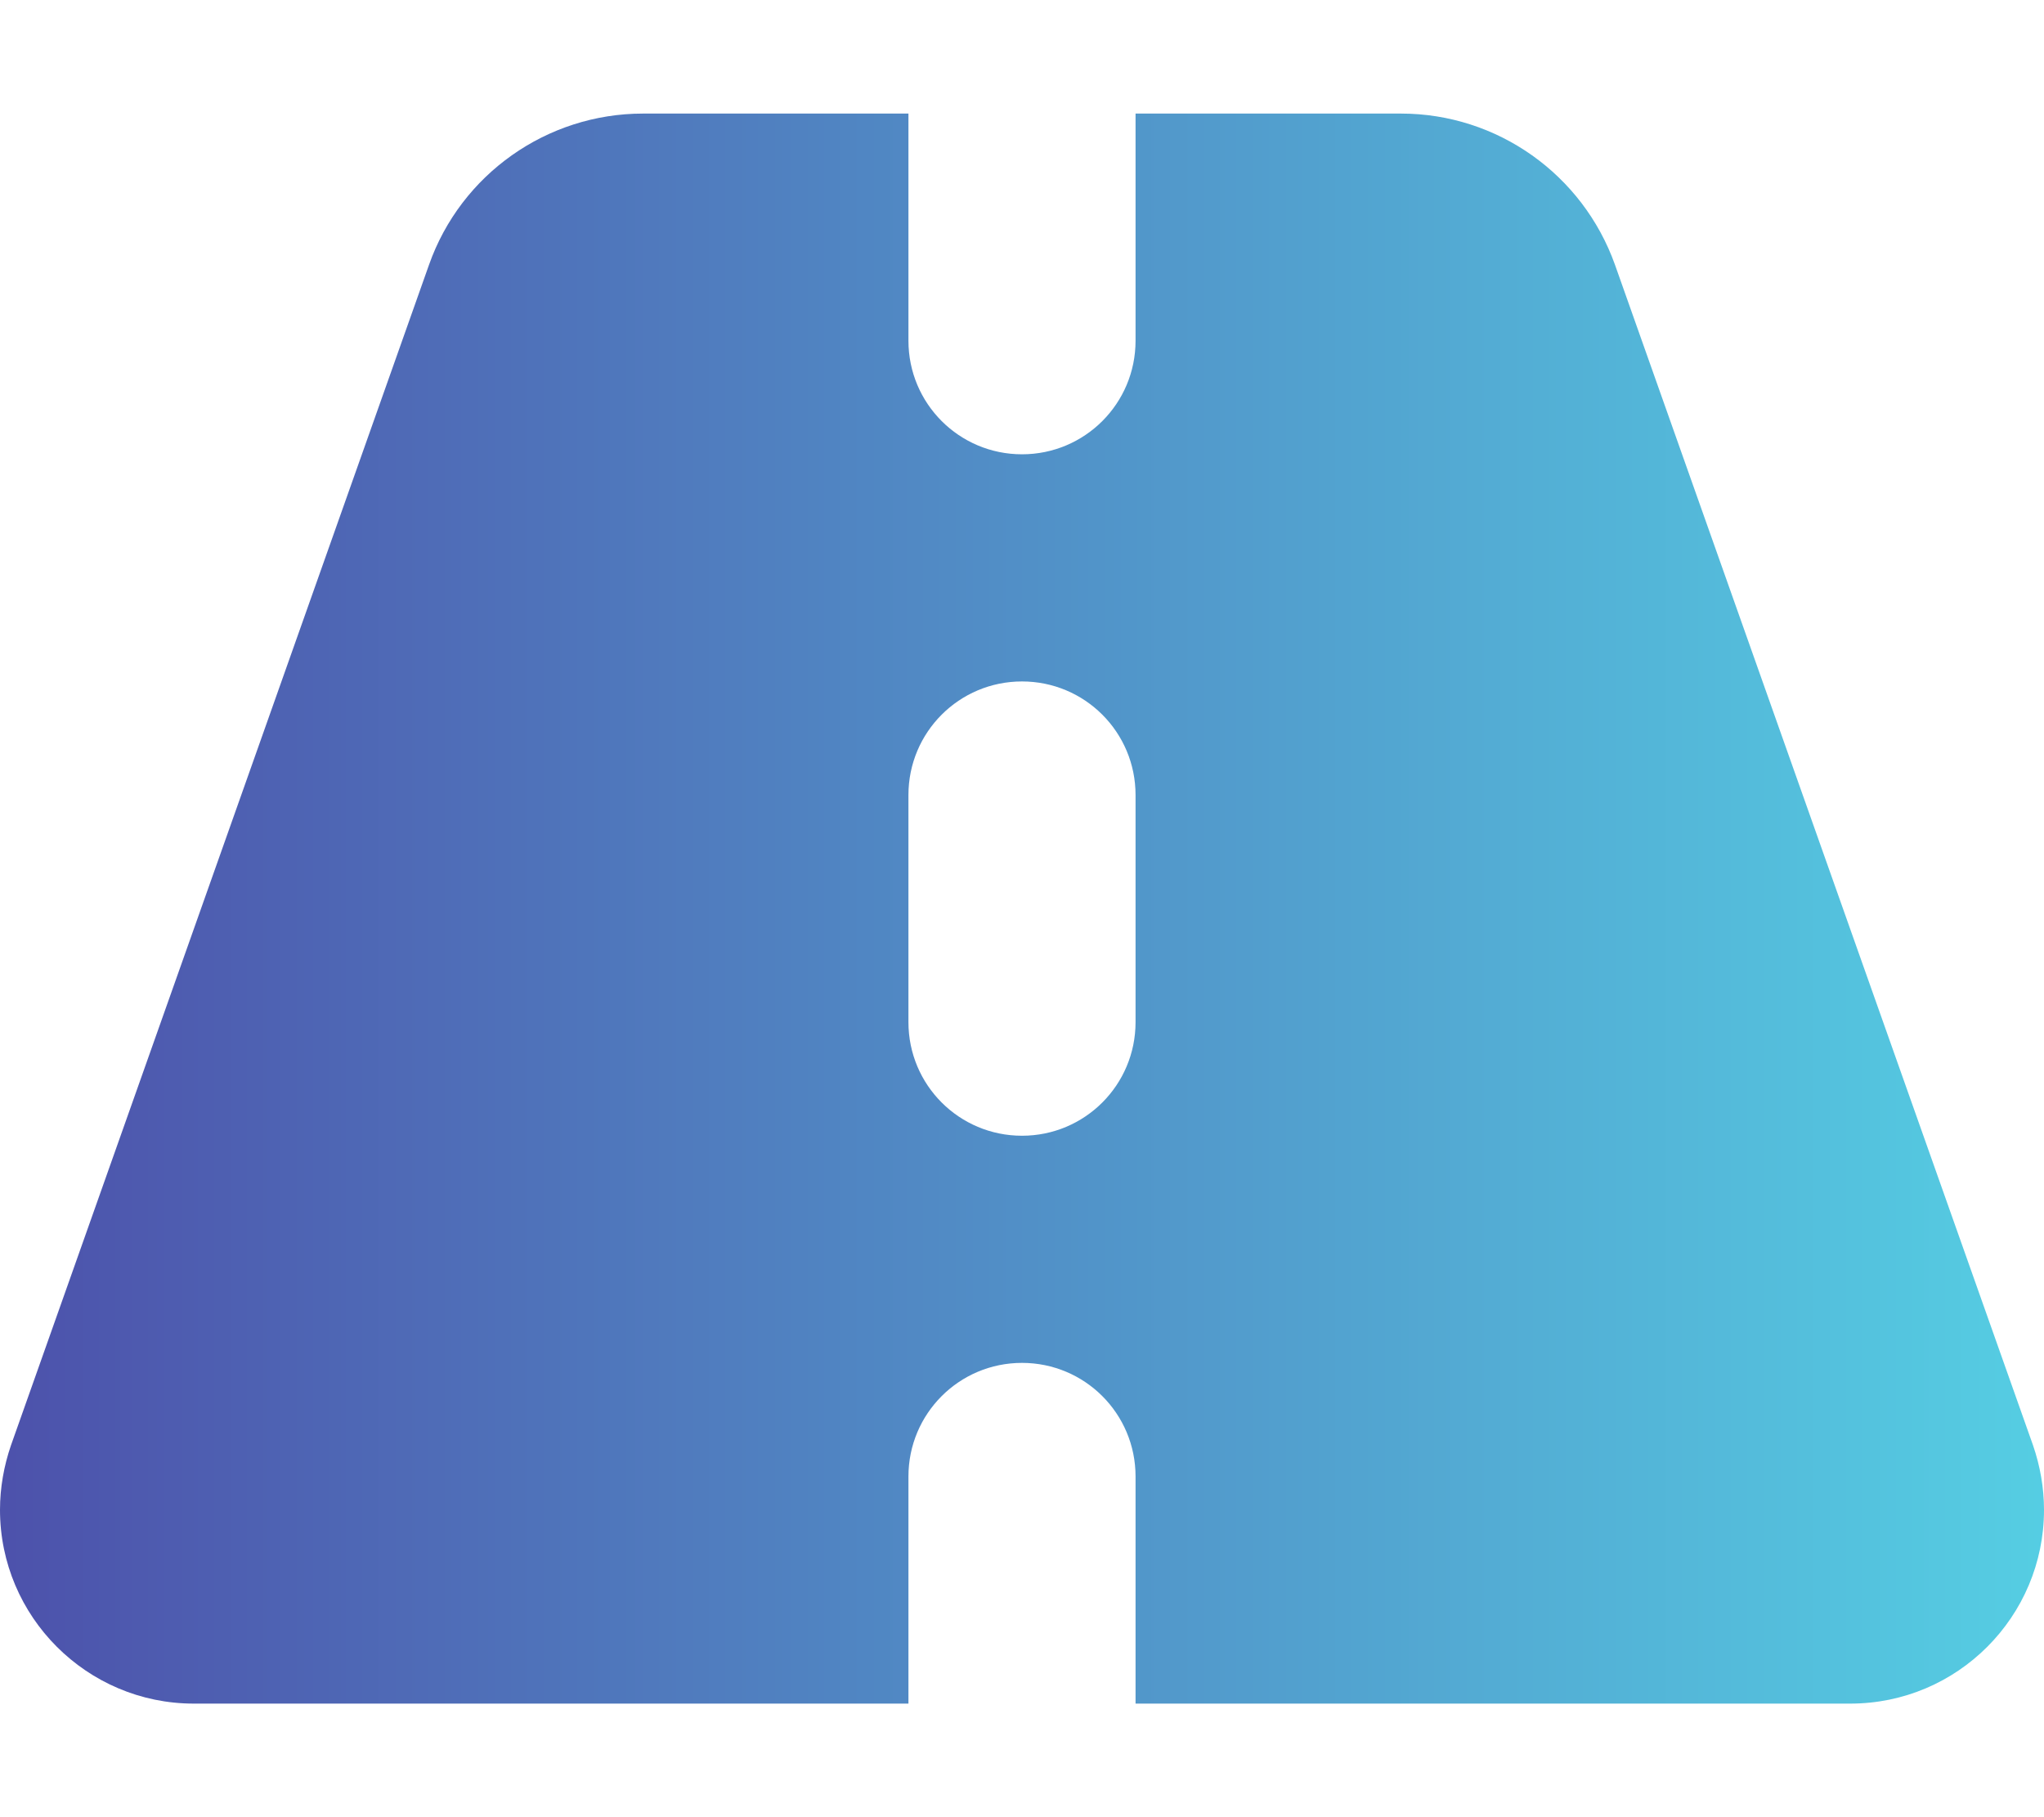 <svg xmlns="http://www.w3.org/2000/svg" viewBox="0 0 576 512">
  <defs>
    <linearGradient id="gradient-main" x1="0%" y1="50%" x2="100%" y2="50%">
      <stop offset="0%" stop-color="#4D51AB"/>
      <stop offset="100%" stop-color="#55CEE3"/>
    </linearGradient>
    <linearGradient id="gradient-detail" x1="0%" y1="50%" x2="100%" y2="50%">
      <stop offset="0%" stop-color="#4D51AB"/>
      <stop offset="100%" stop-color="#55CEE3"/>
    </linearGradient>
  </defs>
  <path fill="url(#gradient-main)" d="M256 32l-74.8 0c-27.1 0-51.3 17.1-60.3 42.6L3.1 407.2C1.1 413 0 419.2 0 425.4C0 455.5 24.5 480 54.6 480L256 480l0-64c0-17.7 14.3-32 32-32s32 14.3 32 32l0 64 201.4 0c30.2 0 54.6-24.5 54.6-54.6c0-6.2-1.1-12.4-3.1-18.2L455.1 74.6C446 49.1 421.9 32 394.8 32L320 32l0 64c0 17.7-14.3 32-32 32s-32-14.3-32-32l0-64zm64 192l0 64c0 17.7-14.3 32-32 32s-32-14.3-32-32l0-64c0-17.7 14.3-32 32-32s32 14.3 32 32z"/>
</svg>